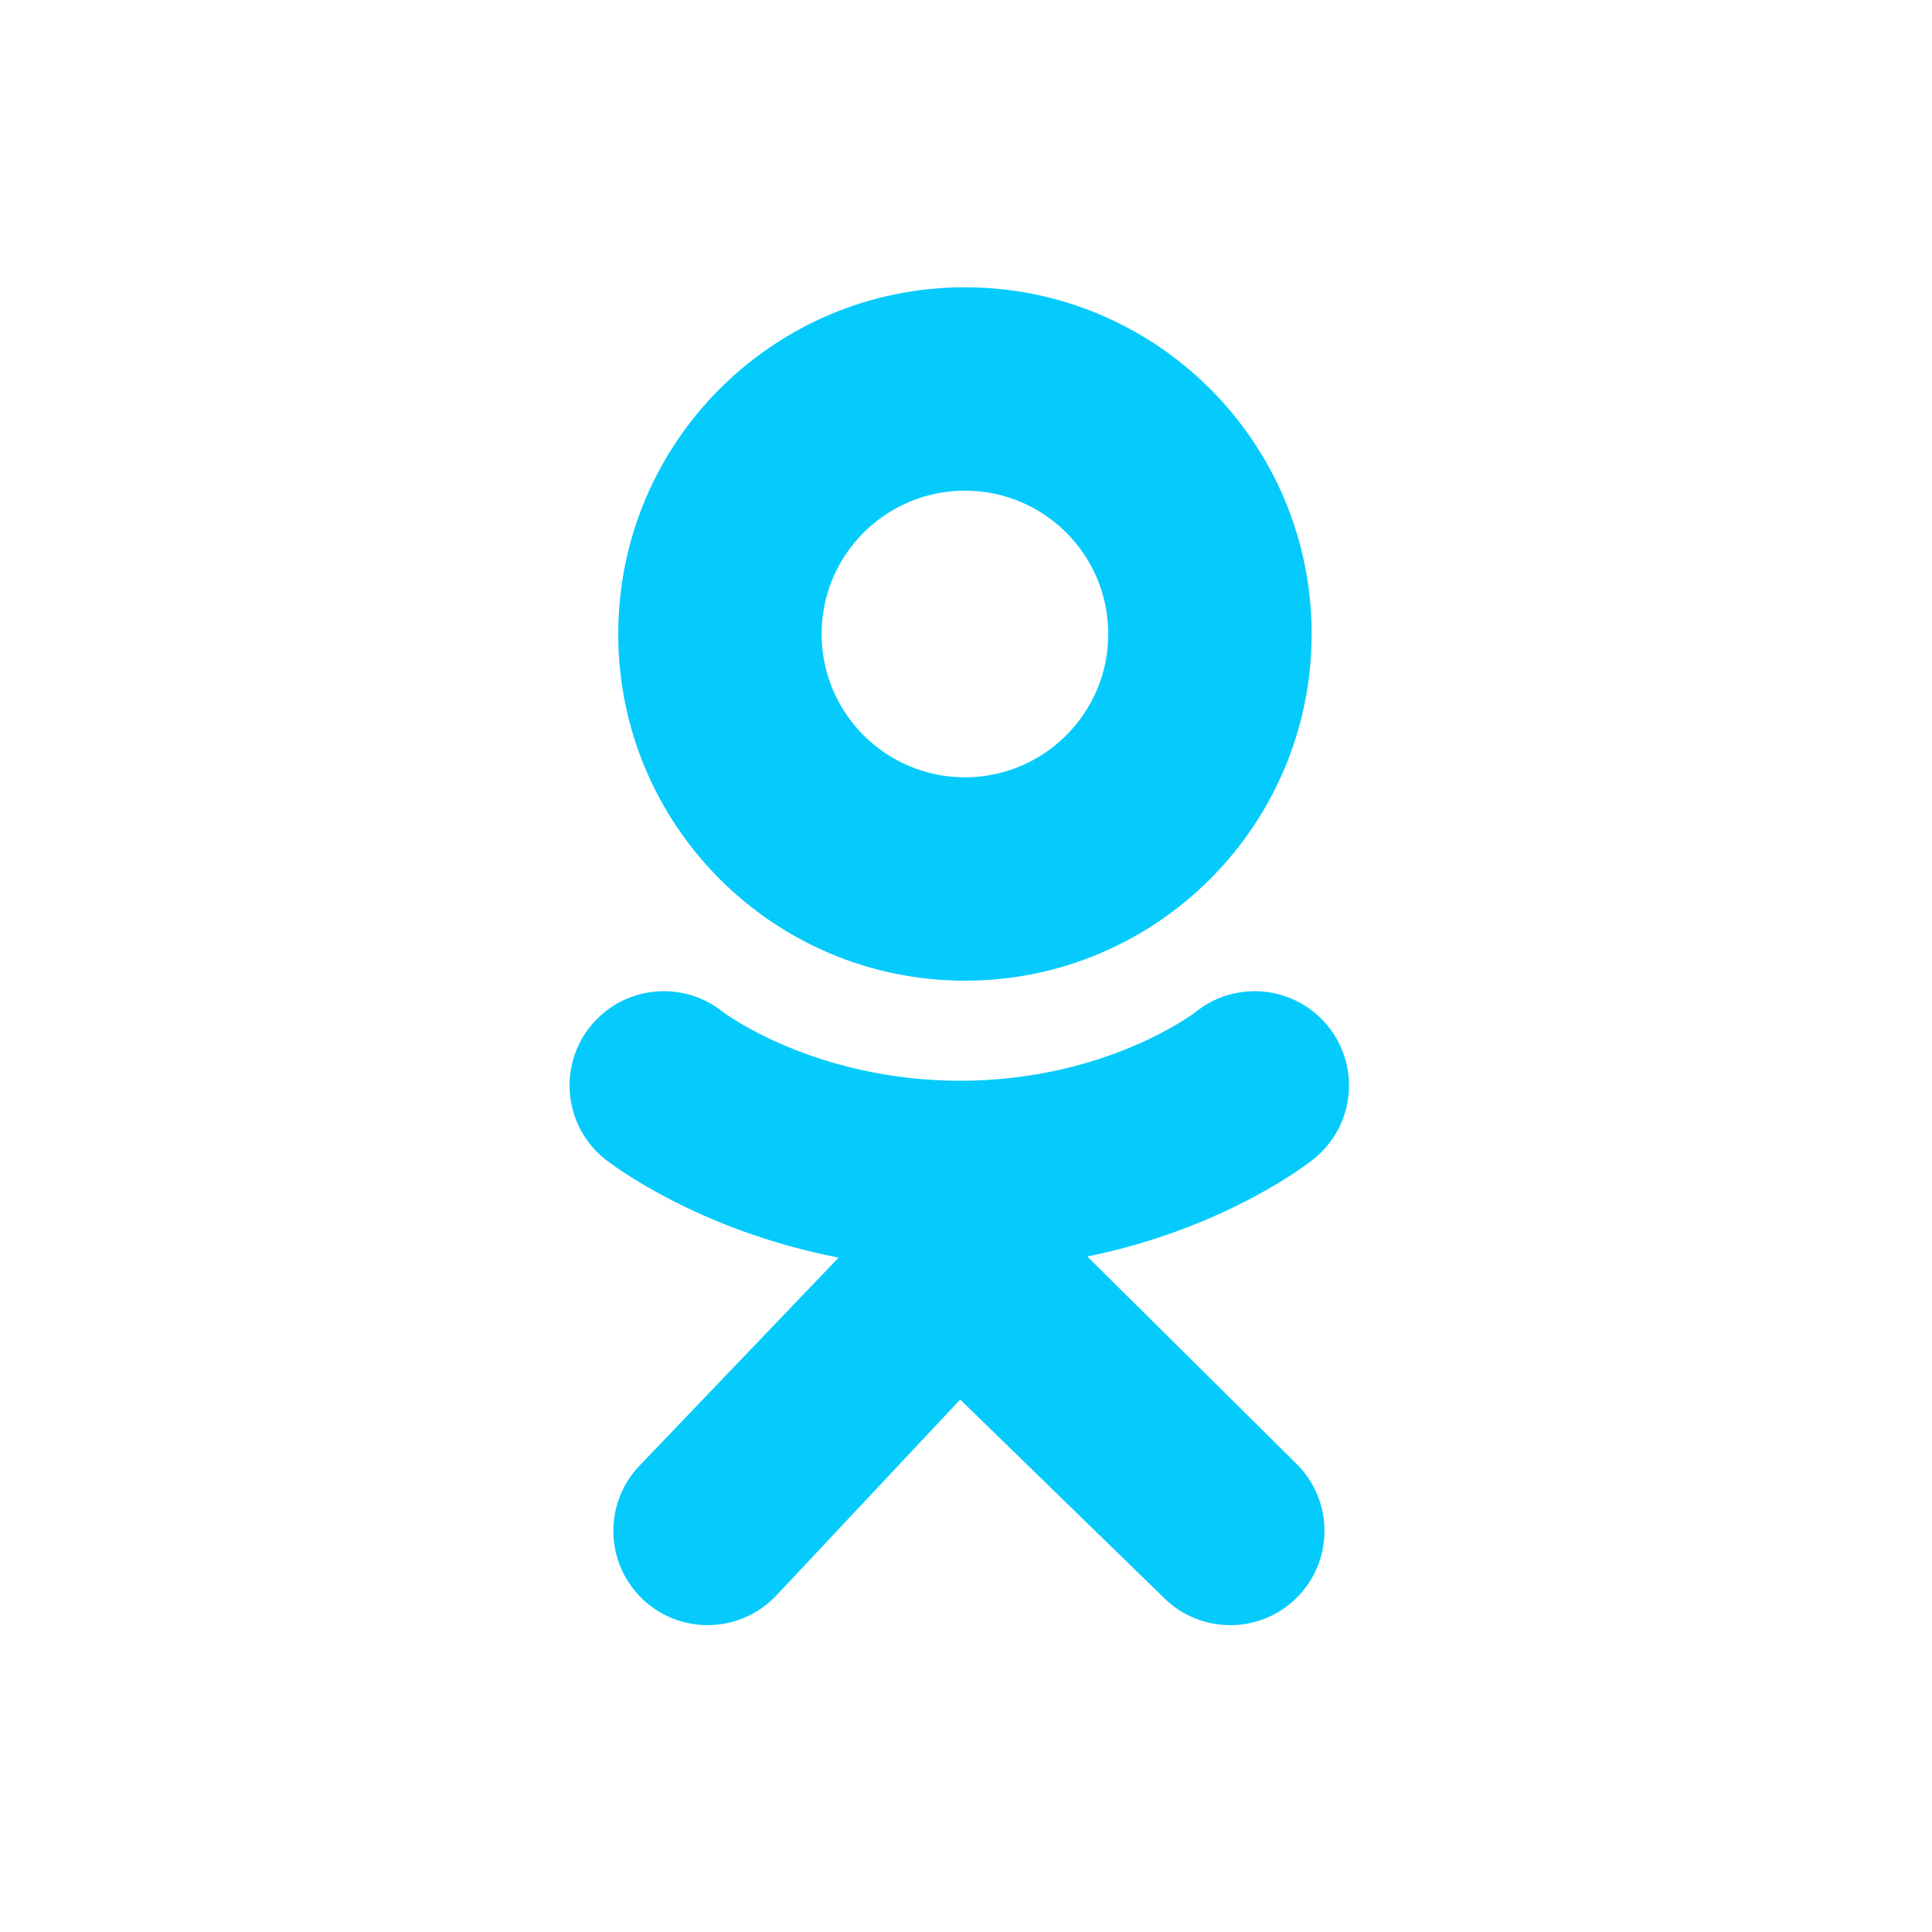 <?xml version="1.0" encoding="UTF-8"?> <svg xmlns="http://www.w3.org/2000/svg" width="30" height="30" viewBox="0 0 30 30" fill="none"> <g clip-path="url(#clip0)"> <path d="M14.983 4.461C12.01 4.461 9.6 6.871 9.6 9.844C9.6 12.817 12.01 15.228 14.983 15.228C17.956 15.228 20.367 12.817 20.367 9.844C20.367 6.871 17.956 4.461 14.983 4.461ZM14.983 12.07C13.754 12.07 12.758 11.073 12.758 9.844C12.758 8.615 13.754 7.619 14.983 7.619C16.212 7.619 17.209 8.615 17.209 9.844C17.209 11.073 16.212 12.07 14.983 12.07Z" fill="#05CBFC"></path> <path d="M16.884 19.511C19.039 19.072 20.331 18.052 20.399 17.997C21.03 17.491 21.131 16.57 20.625 15.939C20.119 15.309 19.198 15.207 18.567 15.713C18.554 15.724 17.177 16.78 14.91 16.782C12.644 16.78 11.237 15.724 11.224 15.713C10.593 15.207 9.672 15.309 9.166 15.939C8.66 16.57 8.762 17.491 9.392 17.997C9.462 18.052 10.806 19.1 13.022 19.528L9.934 22.755C9.373 23.337 9.39 24.264 9.972 24.825C10.256 25.099 10.622 25.235 10.988 25.235C11.371 25.235 11.755 25.085 12.042 24.788L14.91 21.732L18.069 24.807C18.641 25.379 19.568 25.378 20.139 24.806C20.71 24.233 20.709 23.307 20.137 22.736L16.884 19.511Z" fill="#05CBFC"></path> <path d="M14.91 16.782C14.907 16.782 14.914 16.782 14.91 16.782C14.907 16.782 14.914 16.782 14.91 16.782Z" fill="#05CBFC"></path> </g> <defs> <clipPath id="clip0"> <rect width="30" height="29.847" fill="white" transform="translate(0 -0)"></rect> </clipPath> </defs> </svg> 